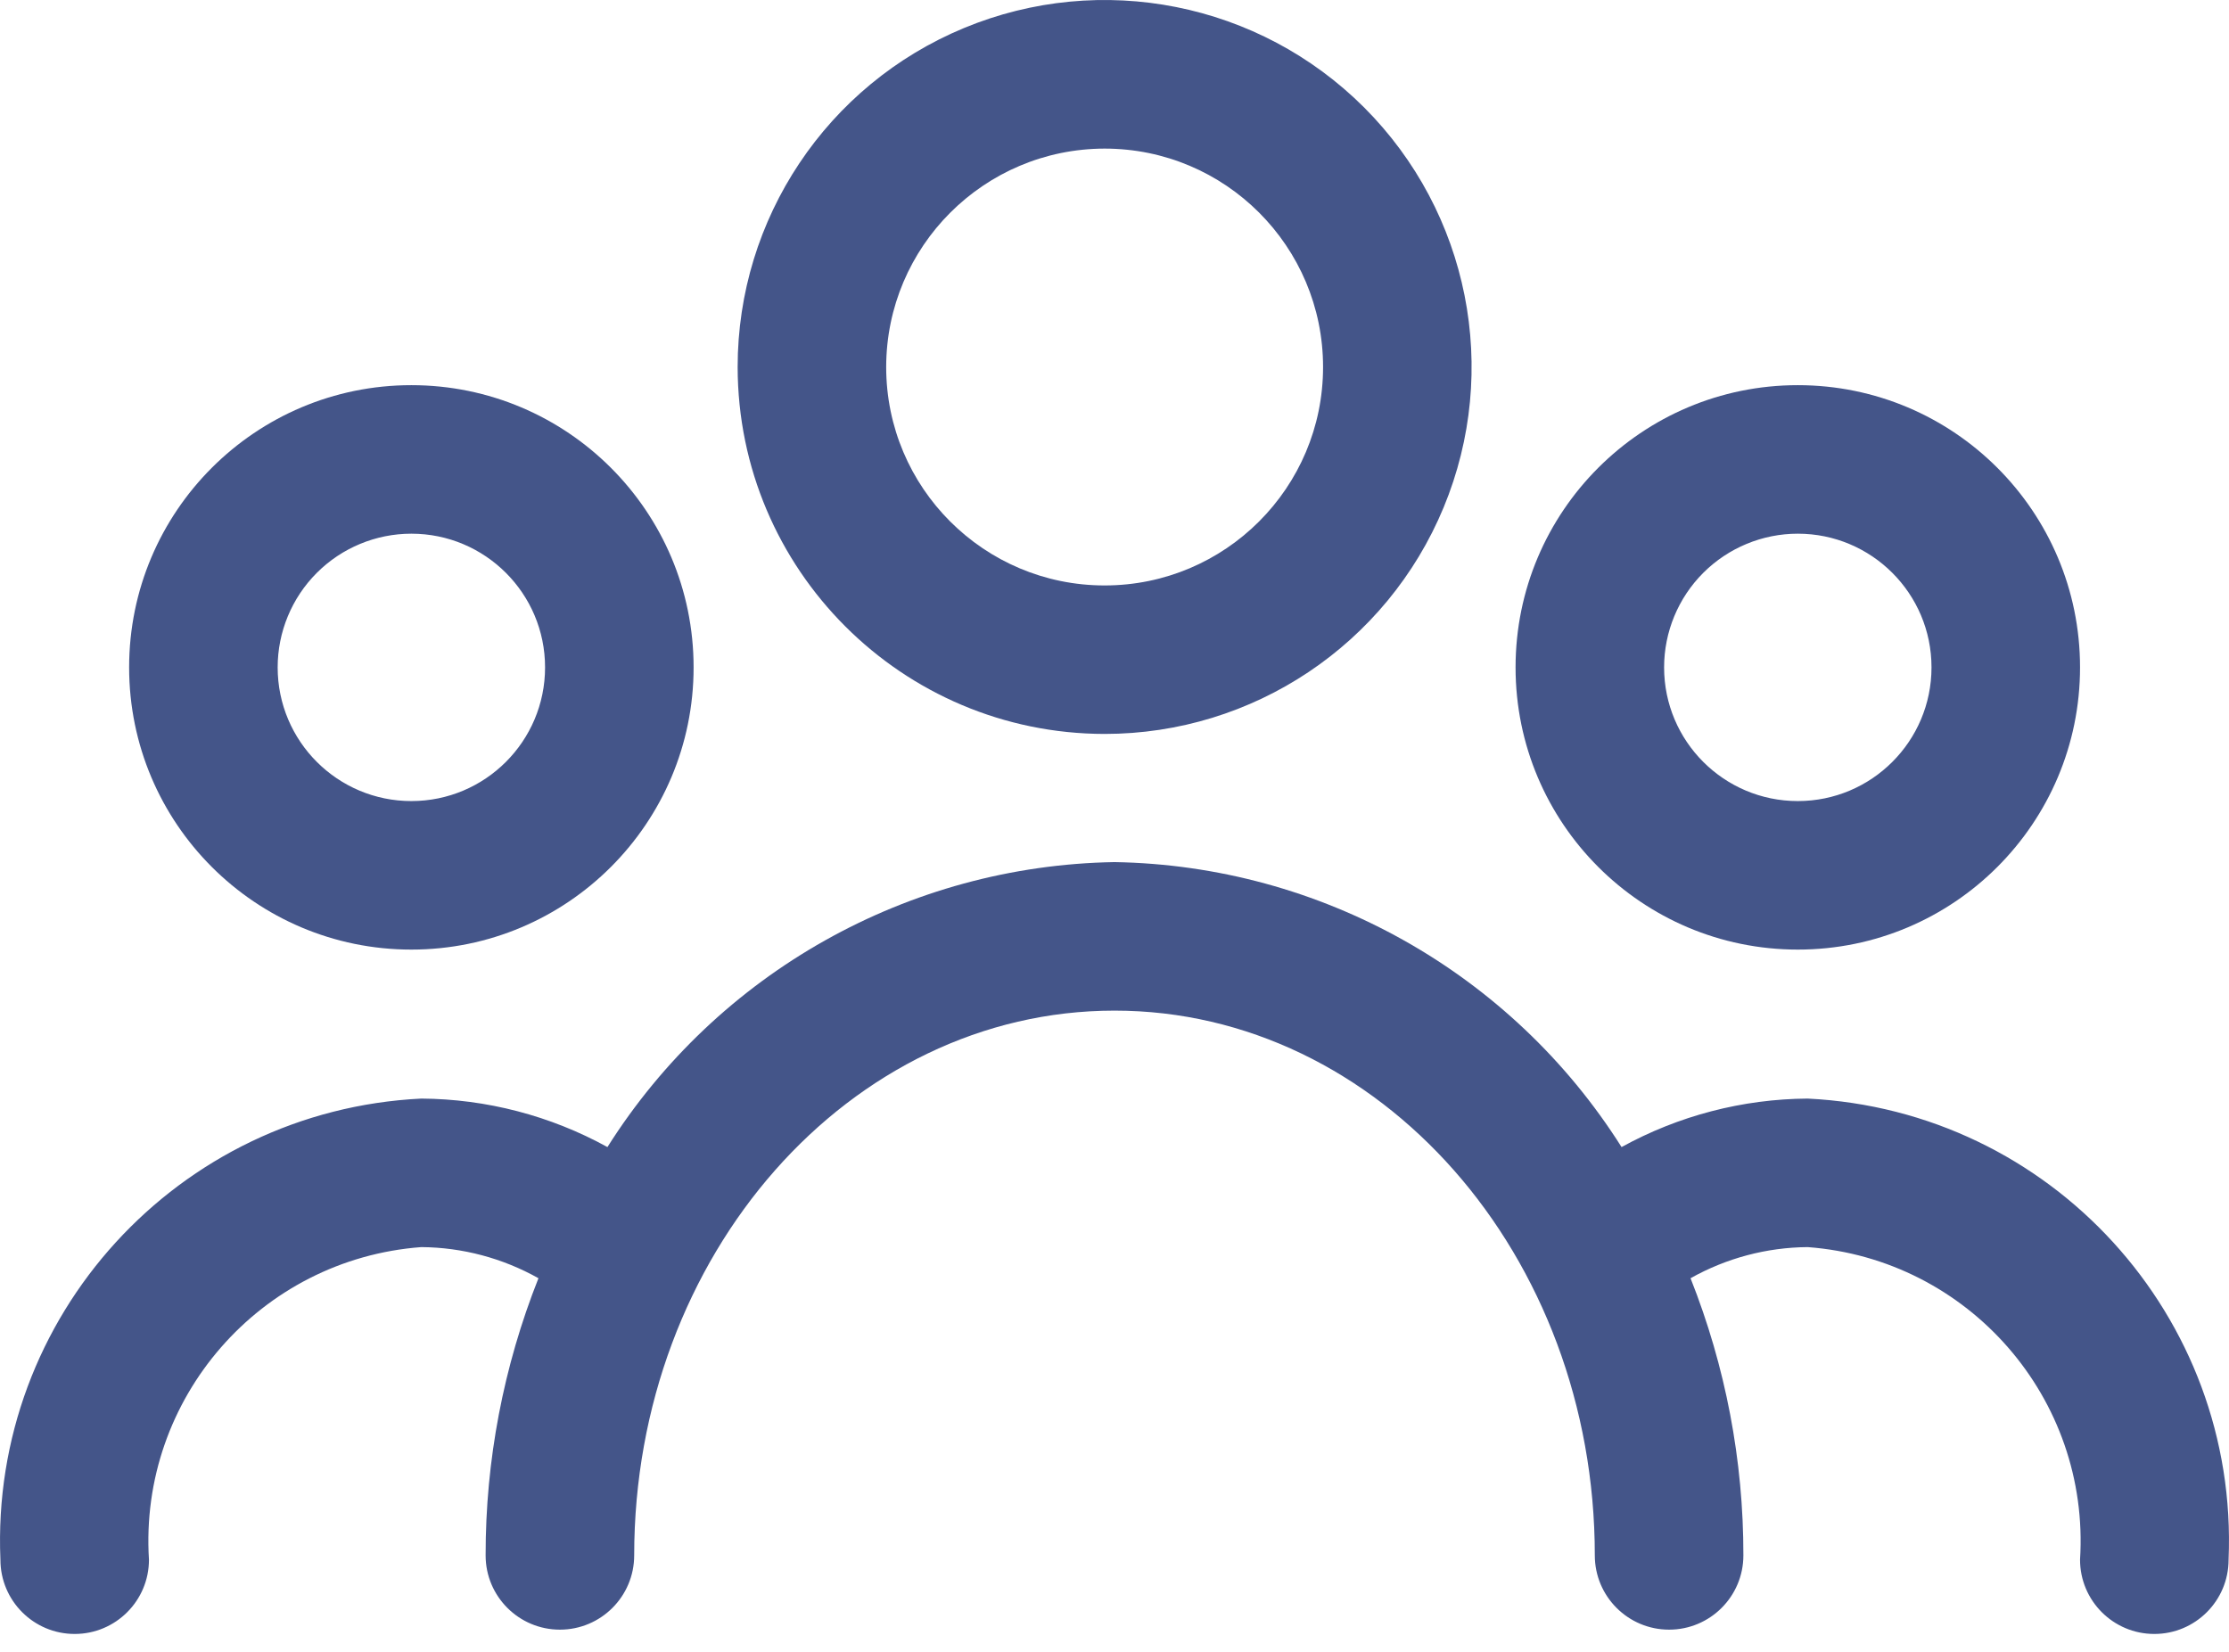 <svg xmlns="http://www.w3.org/2000/svg" xmlns:xlink="http://www.w3.org/1999/xlink" width="58px" height="43px" viewBox="0 0 58 43" version="1.1"><title>Group</title><g id="Page-1" stroke="none" stroke-width="1" fill="none" fill-rule="evenodd"><g id="Country" transform="translate(-830, -1030)" fill="#445589" fill-rule="nonzero"><g id="Group-6" transform="translate(117, 890)"><g id="Group-4-Copy" transform="translate(324, 130)"><g id="Group" transform="translate(389, 10)"><path d="M28.743,19.099 C32.605,19.099 36.087,16.772 37.565,13.203 C39.043,9.635 38.226,5.527 35.495,2.796 C32.763,0.066 28.656,-0.751 25.087,0.728 C21.519,2.206 19.193,5.689 19.194,9.551 C19.2,14.822 23.472,19.093 28.743,19.099 L28.743,19.099 Z M28.743,3.867 C31.882,3.867 34.427,6.412 34.427,9.551 C34.427,12.69 31.882,15.235 28.743,15.235 C25.604,15.235 23.059,12.69 23.059,9.551 C23.063,6.414 25.606,3.872 28.743,3.867 Z" id="Shape"></path><path d="M10.704,24.711 C14.76,24.711 18.048,21.423 18.048,17.367 C18.048,13.311 14.76,10.023 10.704,10.023 C6.648,10.023 3.36,13.311 3.36,17.367 C3.36,21.423 6.648,24.711 10.704,24.711 L10.704,24.711 Z M10.704,13.888 C12.625,13.888 14.183,15.446 14.183,17.367 C14.183,19.288 12.625,20.846 10.704,20.846 C8.783,20.846 7.225,19.288 7.225,17.367 C7.225,16.444 7.592,15.559 8.244,14.907 C8.896,14.255 9.781,13.888 10.704,13.888 L10.704,13.888 Z" id="Shape"></path><path d="M46.78,24.711 C50.836,24.711 54.124,21.423 54.124,17.367 C54.124,13.311 50.836,10.023 46.78,10.023 C42.724,10.023 39.436,13.311 39.436,17.367 C39.436,21.423 42.724,24.711 46.78,24.711 L46.78,24.711 Z M46.78,13.888 C48.701,13.888 50.259,15.446 50.259,17.367 C50.259,19.288 48.701,20.846 46.78,20.846 C44.859,20.846 43.301,19.288 43.301,17.367 C43.301,16.444 43.668,15.559 44.32,14.907 C44.973,14.255 45.858,13.888 46.78,13.888 L46.78,13.888 Z" id="Shape"></path><path d="M47.037,28.588 C45.343,28.599 43.678,29.033 42.194,29.85 C39.328,25.312 34.367,22.524 29,22.434 C23.633,22.524 18.672,25.312 15.806,29.85 C14.322,29.033 12.657,28.599 10.963,28.588 C4.634,28.897 -0.258,34.257 0.011,40.587 C0.011,41.655 0.876,42.52 1.943,42.52 C3.011,42.52 3.876,41.655 3.876,40.587 C3.612,36.393 6.772,32.766 10.963,32.453 C12.031,32.461 13.079,32.74 14.011,33.263 C13.1,35.558 12.633,38.006 12.636,40.475 C12.636,41.543 13.502,42.408 14.569,42.408 C15.636,42.408 16.502,41.543 16.502,40.475 C16.502,32.658 22.106,26.299 29,26.299 C35.894,26.299 41.498,32.658 41.498,40.475 C41.498,41.543 42.364,42.408 43.431,42.408 C44.498,42.408 45.364,41.543 45.364,40.475 C45.367,38.006 44.9,35.558 43.989,33.263 C44.921,32.74 45.969,32.461 47.037,32.453 C51.228,32.766 54.388,36.393 54.124,40.587 C54.124,41.655 54.989,42.52 56.057,42.52 C57.124,42.52 57.989,41.655 57.989,40.587 C58.258,34.257 53.366,28.897 47.037,28.588 L47.037,28.588 Z" id="Path"></path></g></g></g></g></g></svg>